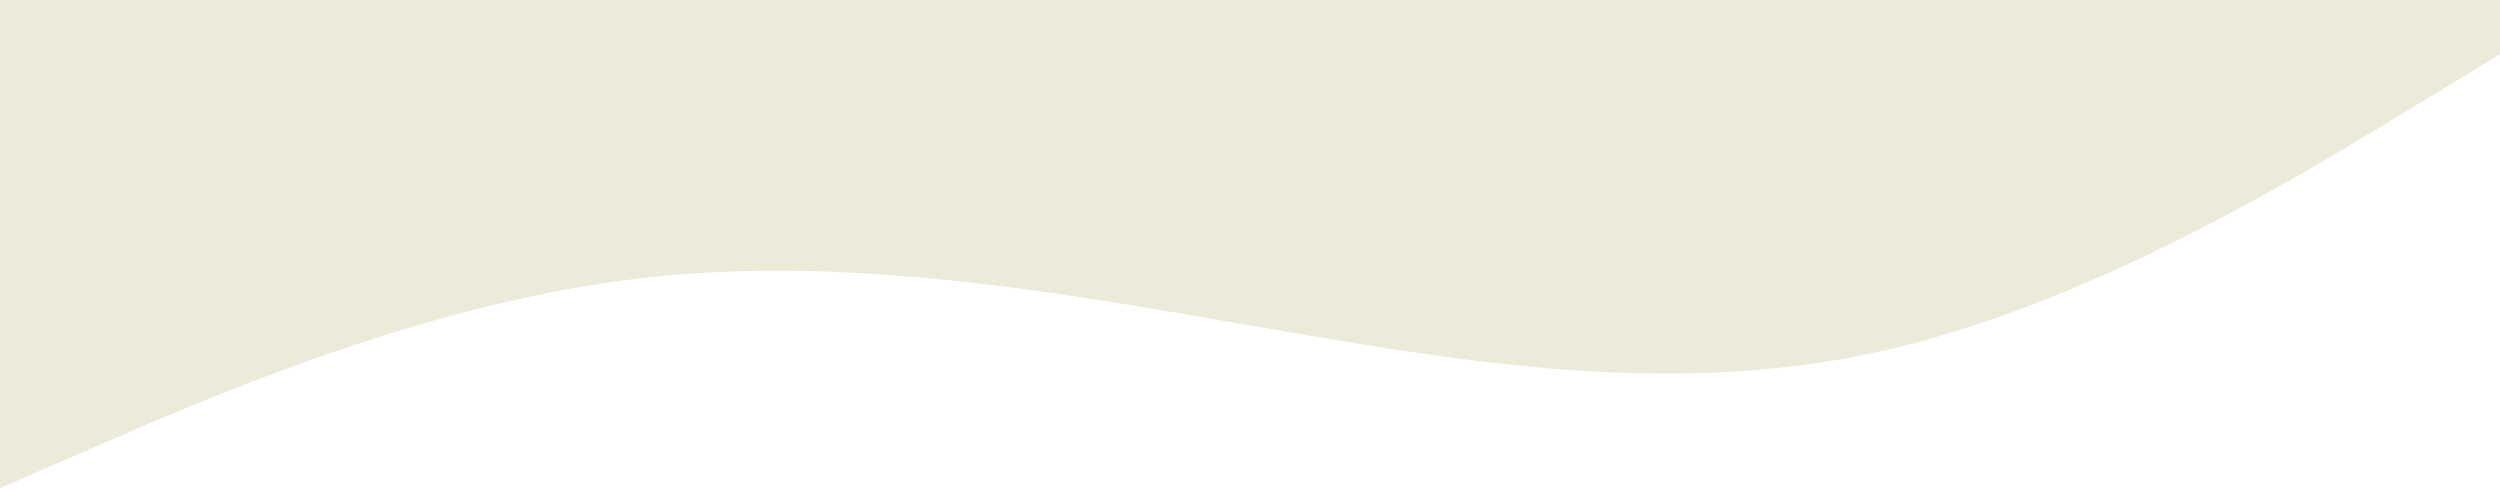 <?xml version="1.0" encoding="UTF-8"?> <svg xmlns="http://www.w3.org/2000/svg" width="4800" height="938" viewBox="0 0 4800 938" fill="none"> <path fill-rule="evenodd" clip-rule="evenodd" d="M4800 104.124L4600 225.604C4400 347.083 4000 590.041 3600 676.812C3200 763.583 2800 694.166 2400 624.75C2000 555.333 1600 485.916 1200 537.979C800 590.041 400 763.583 200 850.354L0 937.125L9.68644e-05 -0.001L200 -0.001C400 -0.001 800 -0.001 1200 -0.001C1600 -0.001 2000 -0.001 2400 -0.001C2800 -0.001 3200 -0.001 3600 -0.001C4000 -0.001 4400 -0.001 4600 -0.001L4800 -0.001L4800 104.124Z" fill="#ECEAD8"></path> </svg> 